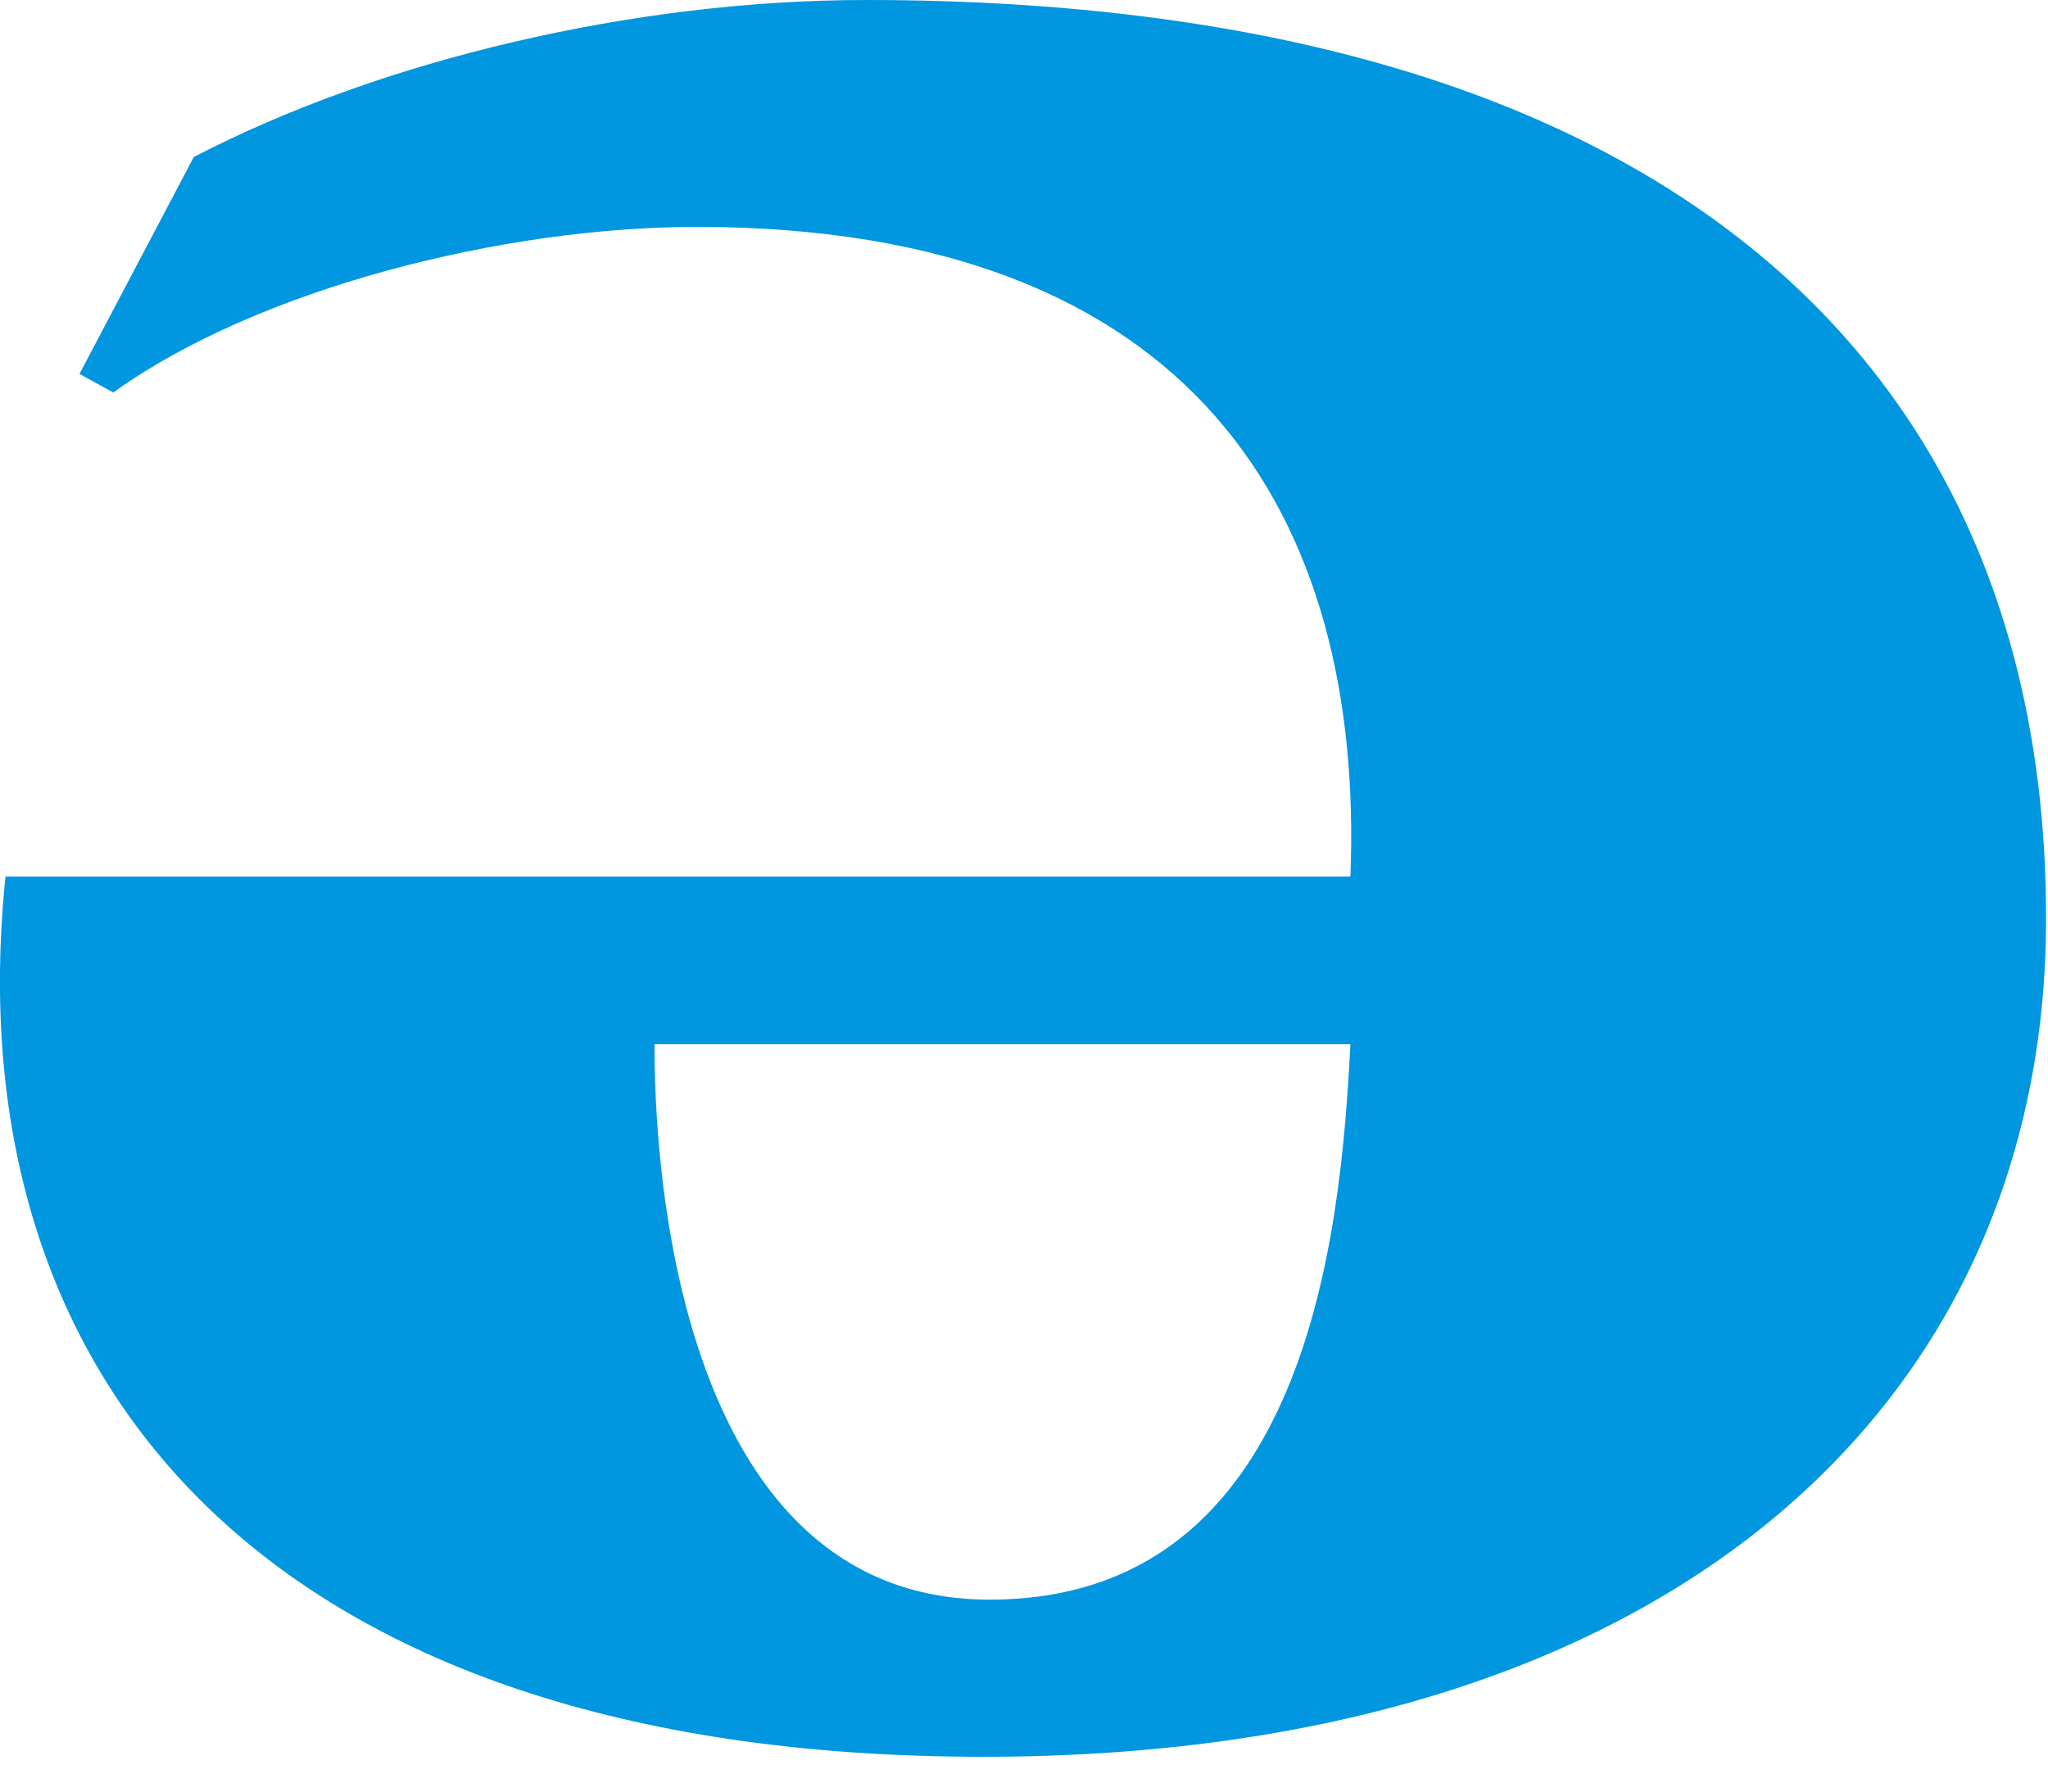 <svg width="16" height="14" viewBox="0 0 16 14" fill="none" xmlns="http://www.w3.org/2000/svg">
<path d="M10.55 6.85C10.66 4.039 9.338 1.773 5.443 1.773C3.938 1.773 2.018 2.252 0.885 3.067L0.621 2.922L1.514 1.227C2.983 0.463 4.966 0 6.766 0C12.864 0 15.985 2.732 15.985 7.177C15.985 10.999 13.005 13.728 7.681 13.728C2.035 13.728 -0.36 10.747 0.043 6.85H10.55ZM5.113 8.16C5.113 9.606 5.485 12.5 7.731 12.5C10.229 12.5 10.476 9.606 10.55 8.16H5.113Z" fill="#0096E0"/>
</svg>
